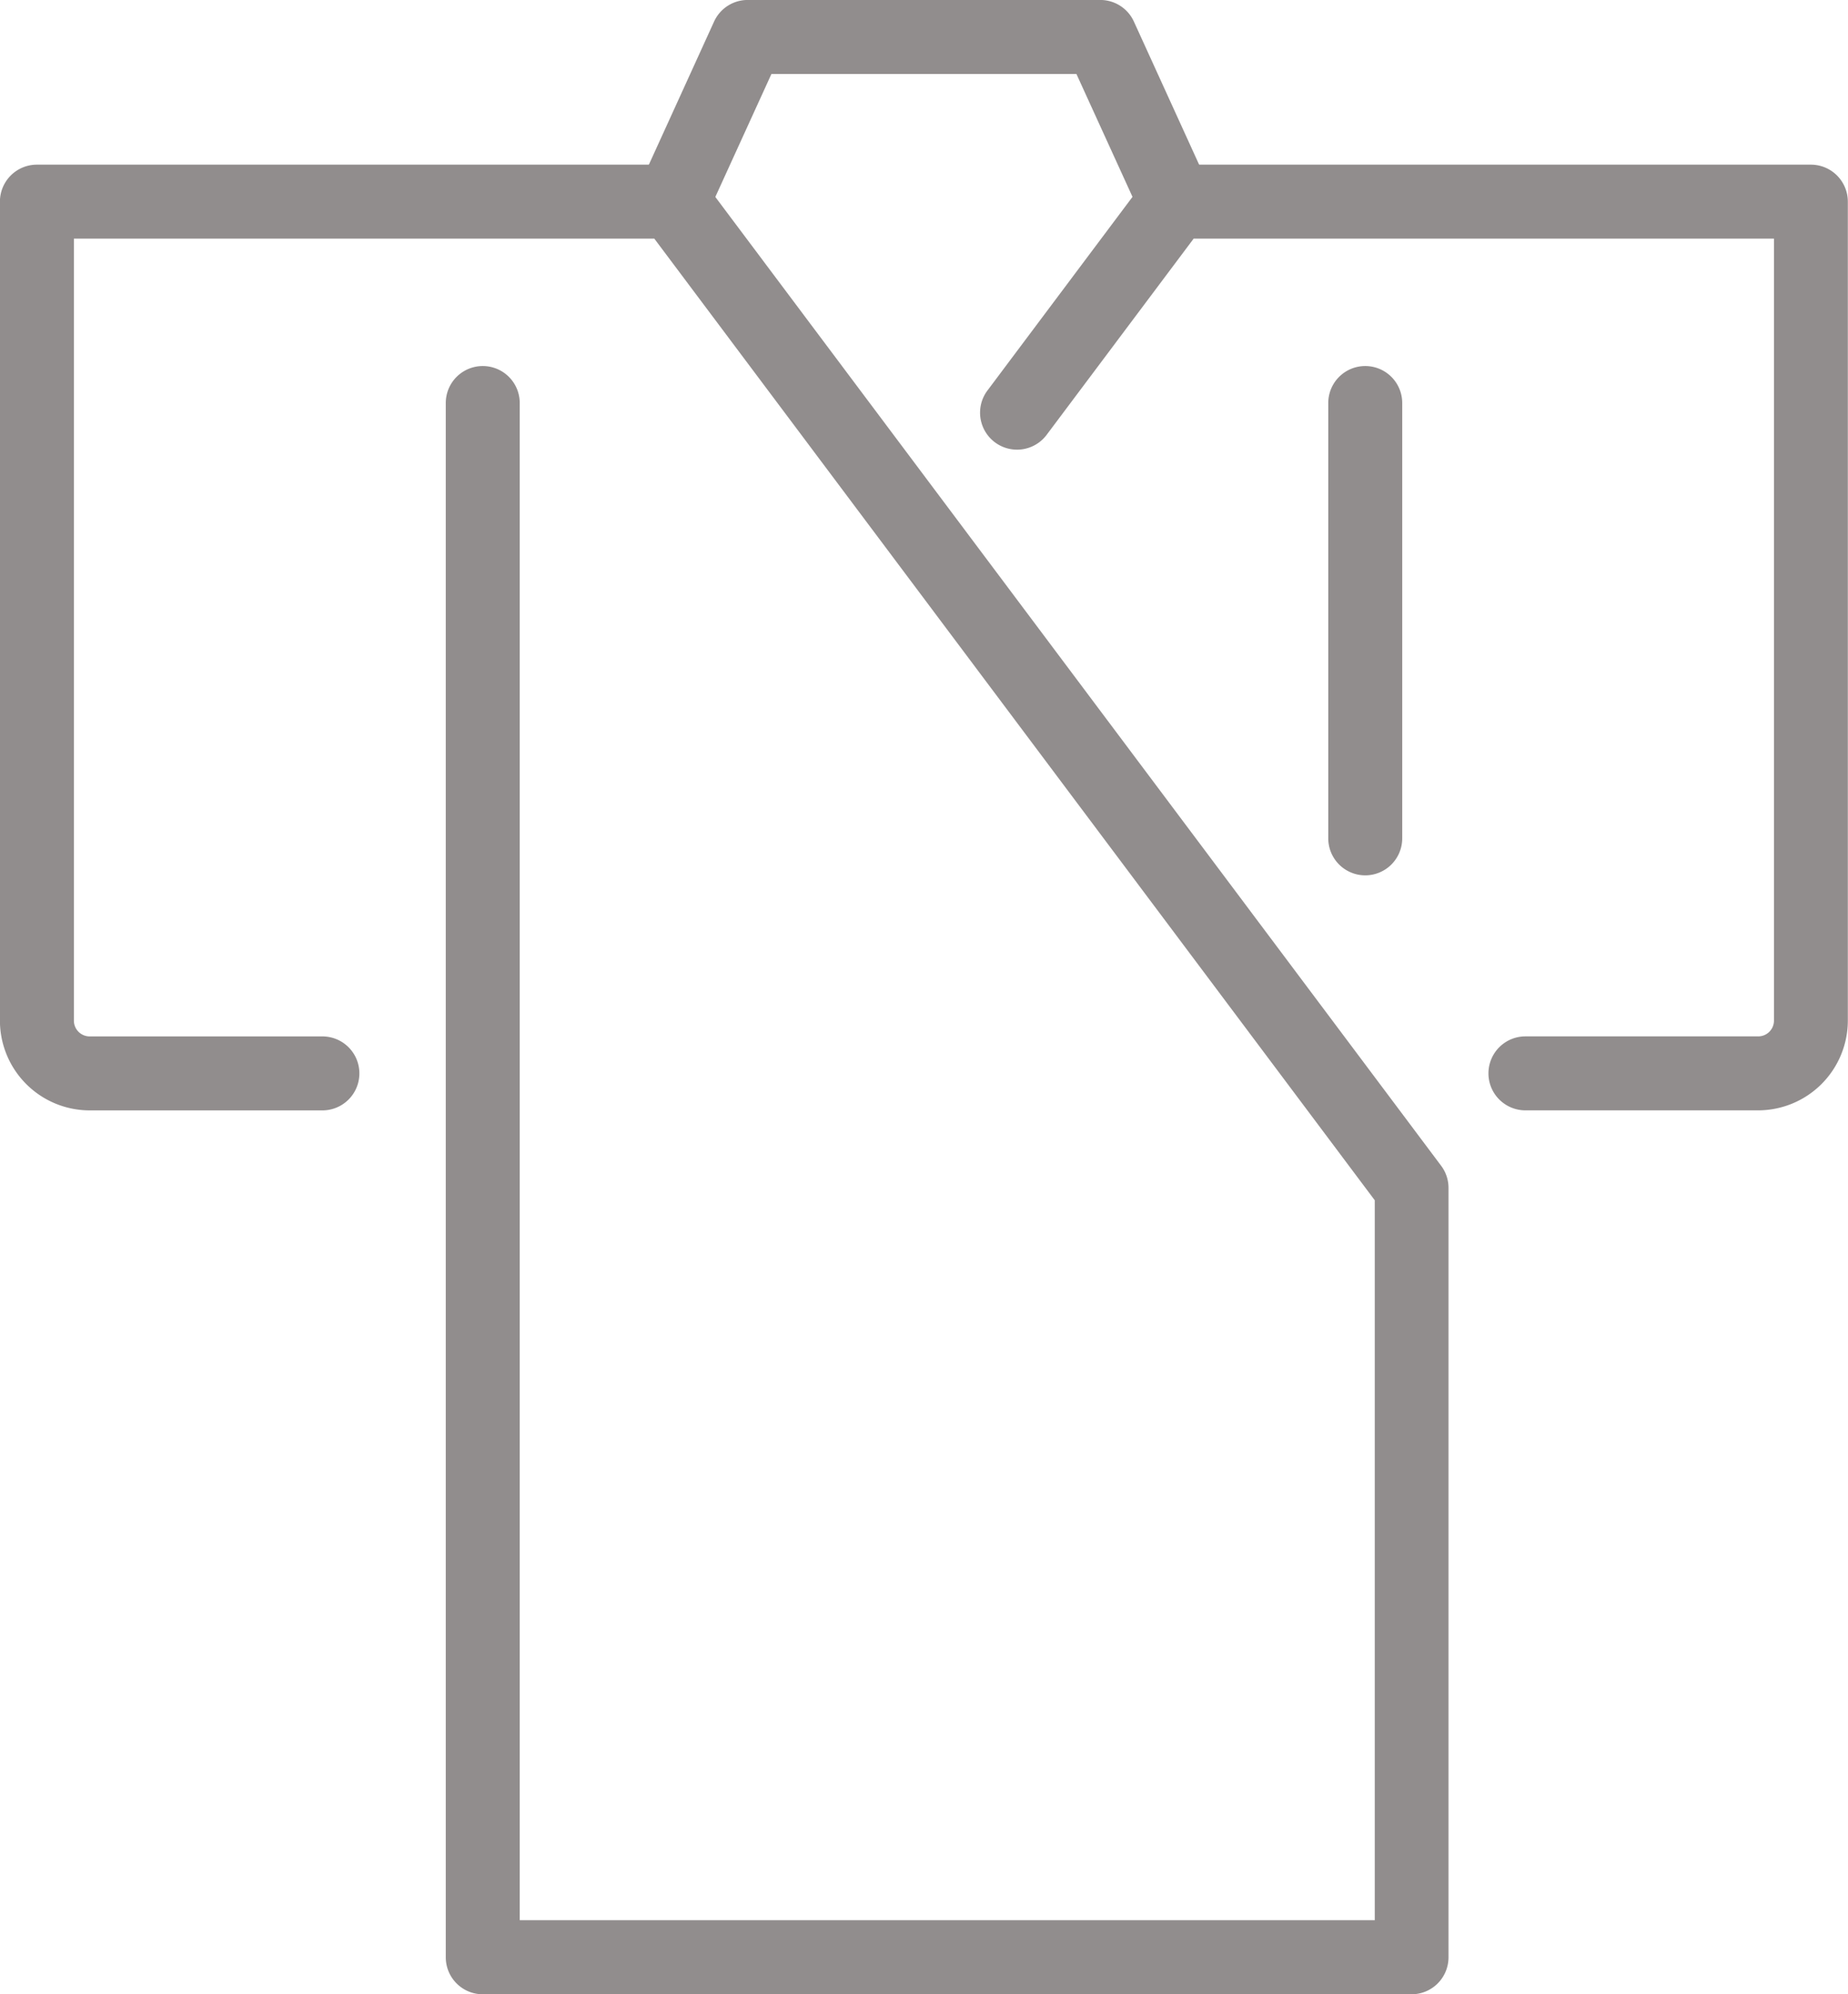 <svg xmlns="http://www.w3.org/2000/svg" width="53.818" height="58.067" viewBox="0 0 53.818 58.067">
  <g id="グループ_866" data-name="グループ 866" transform="translate(-104.948 -419.536)">
    <path id="パス_1259" data-name="パス 1259" d="M138.257,426.483a1.077,1.077,0,0,1-.979-1.524l2.185-4.794a1.076,1.076,0,0,1,.98-.63H150.71a1.076,1.076,0,0,1,.98.63l2.186,4.794a1.077,1.077,0,0,1-1.96.894l-1.9-4.163h-8.882l-1.9,4.163A1.076,1.076,0,0,1,138.257,426.483Z" transform="translate(-13.72 0)" fill="#918d8d"/>
    <path id="パス_1260" data-name="パス 1260" d="M146.057,481.156h-27.05a1.077,1.077,0,0,1-1.077-1.077V434.824a1.077,1.077,0,1,1,2.154,0V479h24.9V458.037l-20.981-28H107.1v22.769a.46.46,0,0,0,.459.46h6.778a1.077,1.077,0,0,1,0,2.154h-6.778a2.616,2.616,0,0,1-2.613-2.613V428.96a1.077,1.077,0,0,1,1.077-1.077h18.513a1.077,1.077,0,0,1,.862.431l21.519,28.718a1.073,1.073,0,0,1,.215.646v22.4A1.077,1.077,0,0,1,146.057,481.156Z" transform="translate(0 -3.553)" fill="#918d8d"/>
    <path id="パス_1261" data-name="パス 1261" d="M177.3,455.419h-6.779a1.077,1.077,0,0,1,0-2.154H177.3a.459.459,0,0,0,.459-.46V430.037h-16.9l-4.29,5.725a1.077,1.077,0,0,1-1.724-1.291l4.613-6.157a1.076,1.076,0,0,1,.862-.431h18.513a1.077,1.077,0,0,1,1.077,1.077v23.845A2.616,2.616,0,0,1,177.3,455.419Z" transform="translate(-21.149 -3.553)" fill="#918d8d"/>
    <path id="パス_1262" data-name="パス 1262" d="M173.373,452.922a1.077,1.077,0,0,1-1.077-1.077V439.17a1.077,1.077,0,1,1,2.154,0v12.675A1.077,1.077,0,0,1,173.373,452.922Z" transform="translate(-28.666 -7.899)" fill="#918d8d"/>
  </g>
</svg>
